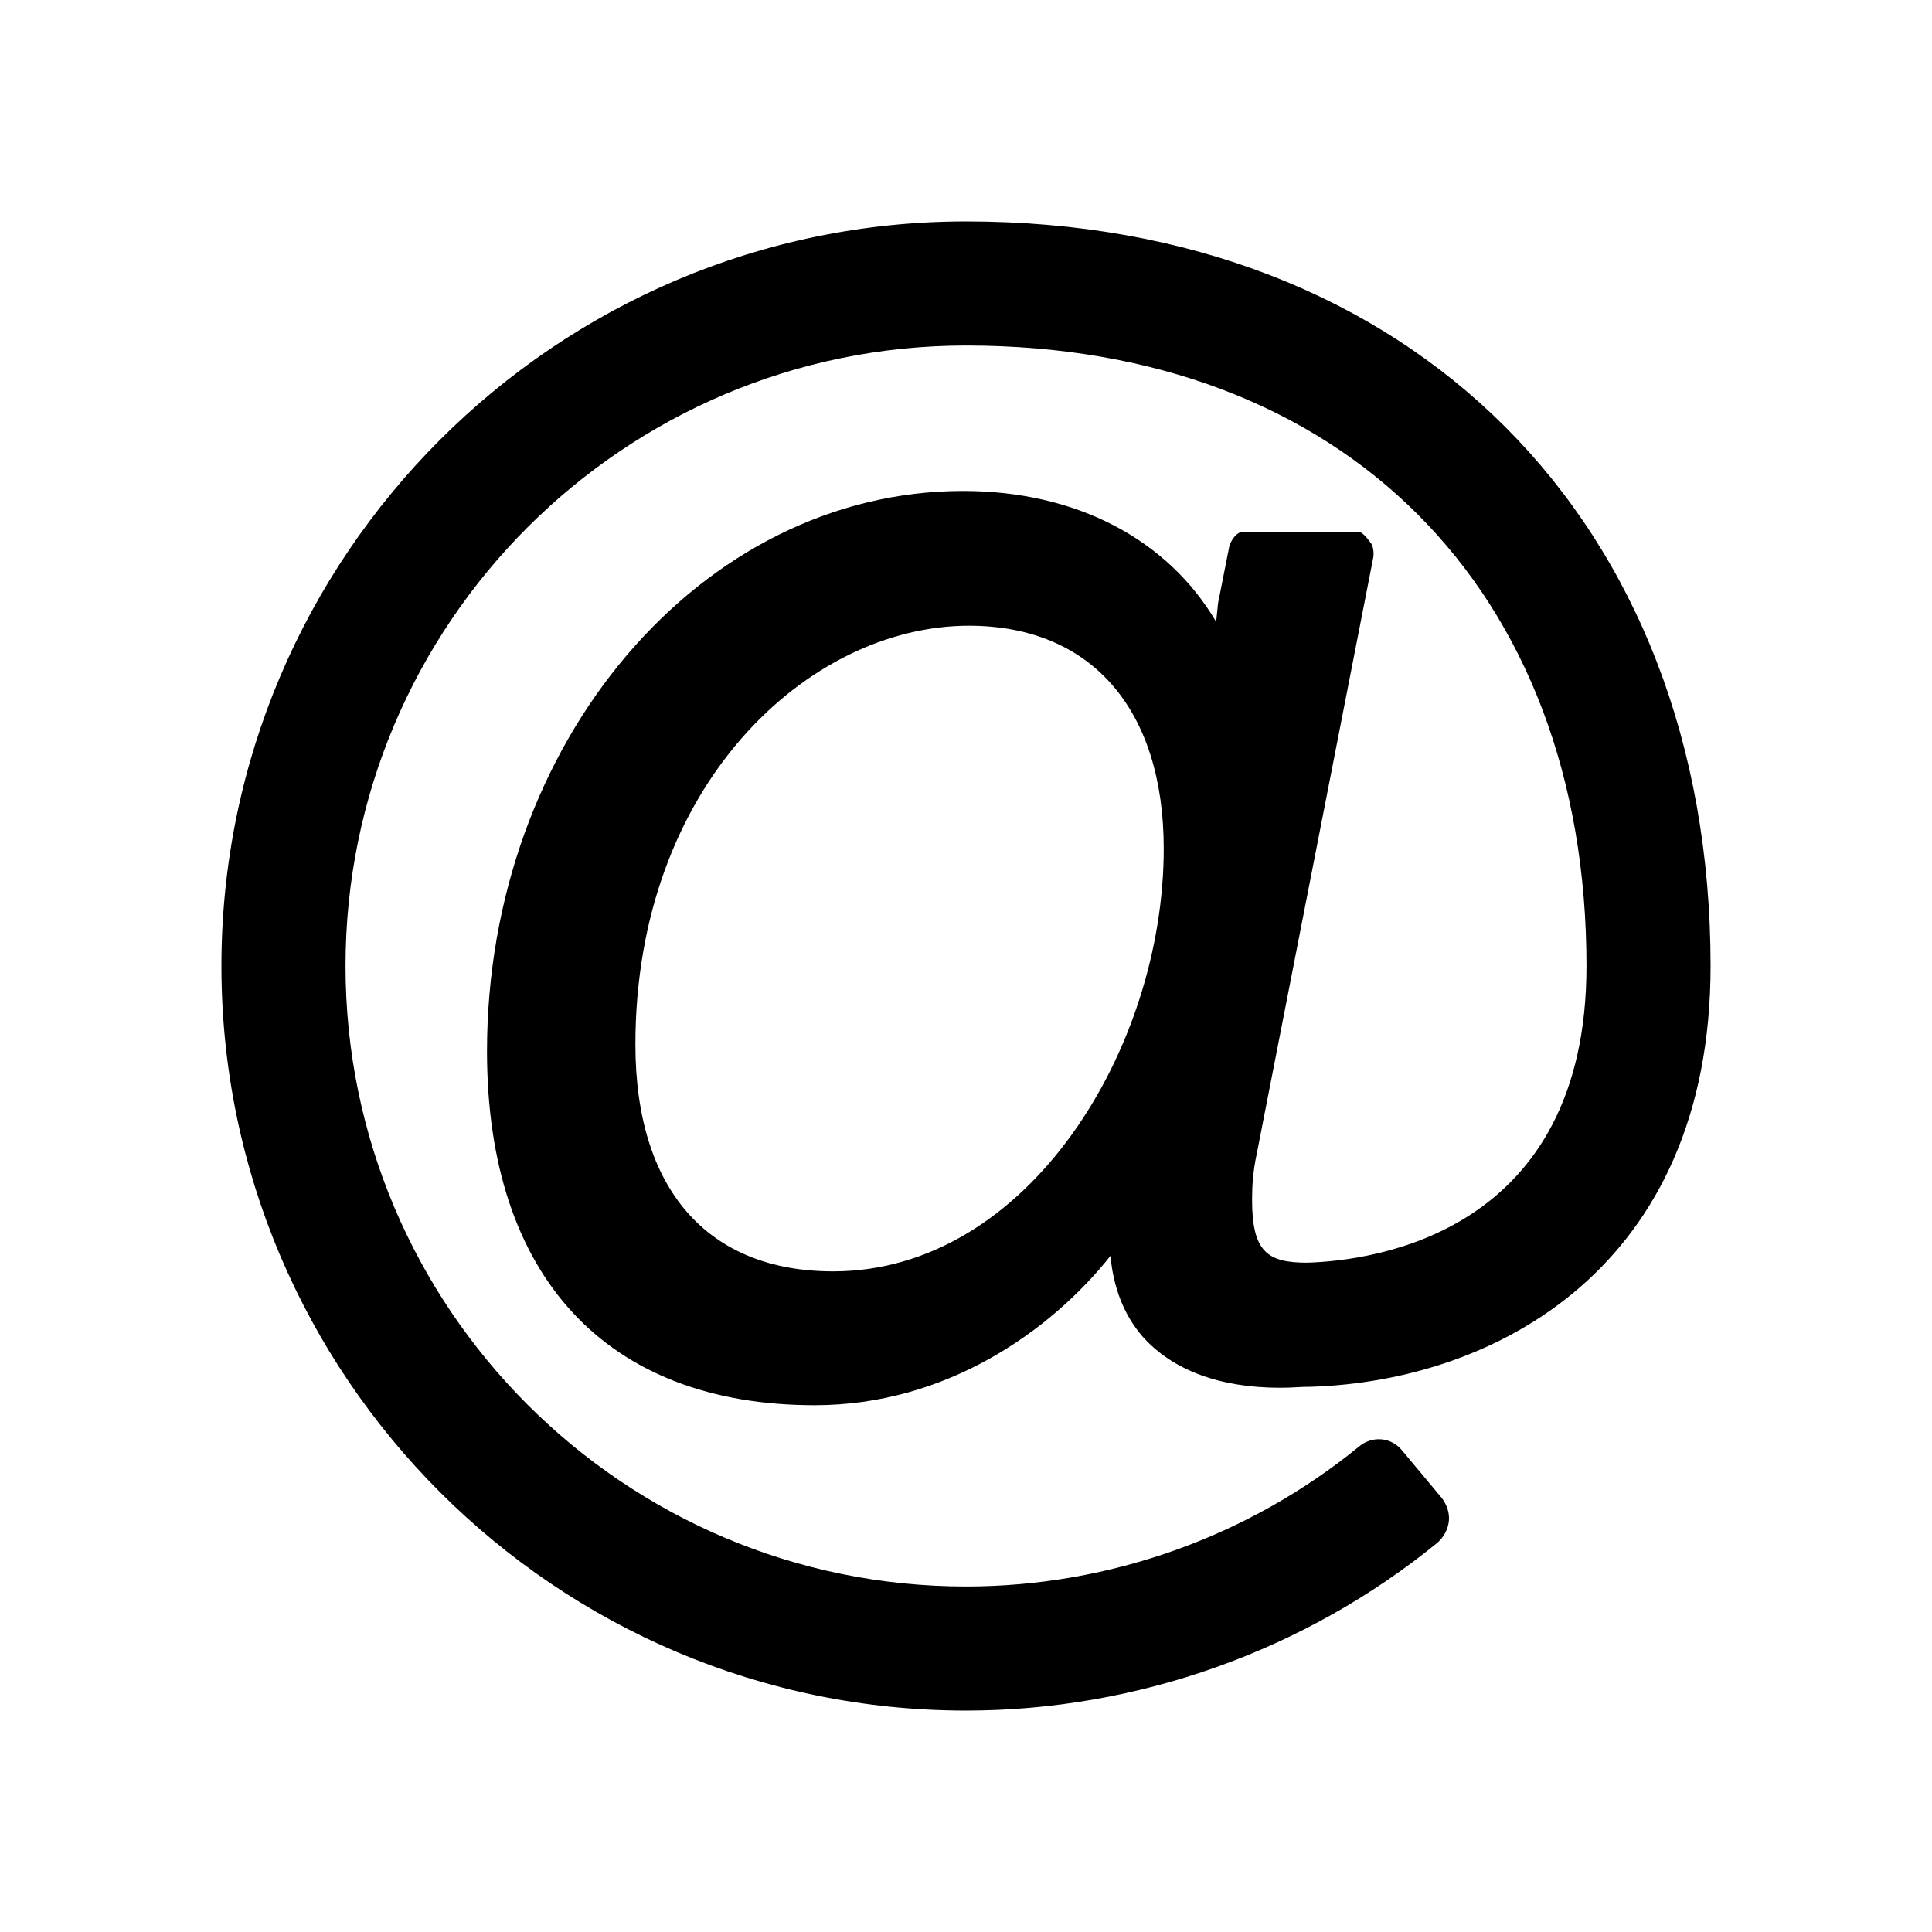<?xml version="1.0" standalone="no"?><!DOCTYPE svg PUBLIC "-//W3C//DTD SVG 1.1//EN" "http://www.w3.org/Graphics/SVG/1.1/DTD/svg11.dtd"><svg t="1587109550830" class="icon" viewBox="0 0 1024 1024" version="1.1" xmlns="http://www.w3.org/2000/svg" p-id="16199" xmlns:xlink="http://www.w3.org/1999/xlink" width="200" height="200"><defs><style type="text/css"></style></defs><path d="M694.937 735.015c-6.667 0-9.29 0.524-16.48 0.524-31.838 0-57.008-9.252-72.965-27.231-9.739-11.312-15.357-25.695-16.931-42.663-31.838 40.079-87.348 79.146-156.717 79.146-110.497 0-173.723-68.358-173.723-187.582 0-163.909 113.568-296.992 252.306-296.992 60.155 0 108.474 25.695 134.169 69.369l0.974-9.776 5.694-28.766c0.524-4.12 4.12-9.252 7.716-9.252l60.604 0c2.547 0 5.169 3.596 6.667 5.656 1.573 1.536 2.098 5.656 1.573 8.203l-61.653 315.533c-2.098 9.739-2.547 17.455-2.547 24.646 0 27.755 8.166 33.411 29.216 33.411 34.985-1.049 148.027-15.432 148.027-157.242 0-199.905-129-328.867-328.867-328.867-181.364 0-328.867 147.466-328.867 328.867s147.503 328.867 328.867 328.867c75.512 0 149.527-26.219 208.108-74.014 7.192-6.143 17.455-5.132 23.148 2.06l21.05 25.208c2.547 3.596 4.12 7.679 3.596 12.323-0.524 4.12-2.547 8.203-6.143 11.312-69.894 57.008-158.815 88.884-249.759 88.884-217.397 0-394.641-177.282-394.641-394.641S294.603 117.359 512 117.359c235.826 0 394.641 158.778 394.641 394.641C906.641 671.826 792.549 731.944 694.937 735.015zM513.573 331.647c-85.325 0-176.795 84.764-176.795 221.966 0 76.561 38.056 120.235 104.803 120.235 103.305 0 175.221-118.175 175.221-224.027C616.803 375.846 578.298 331.647 513.573 331.647z" p-id="16200"></path></svg>